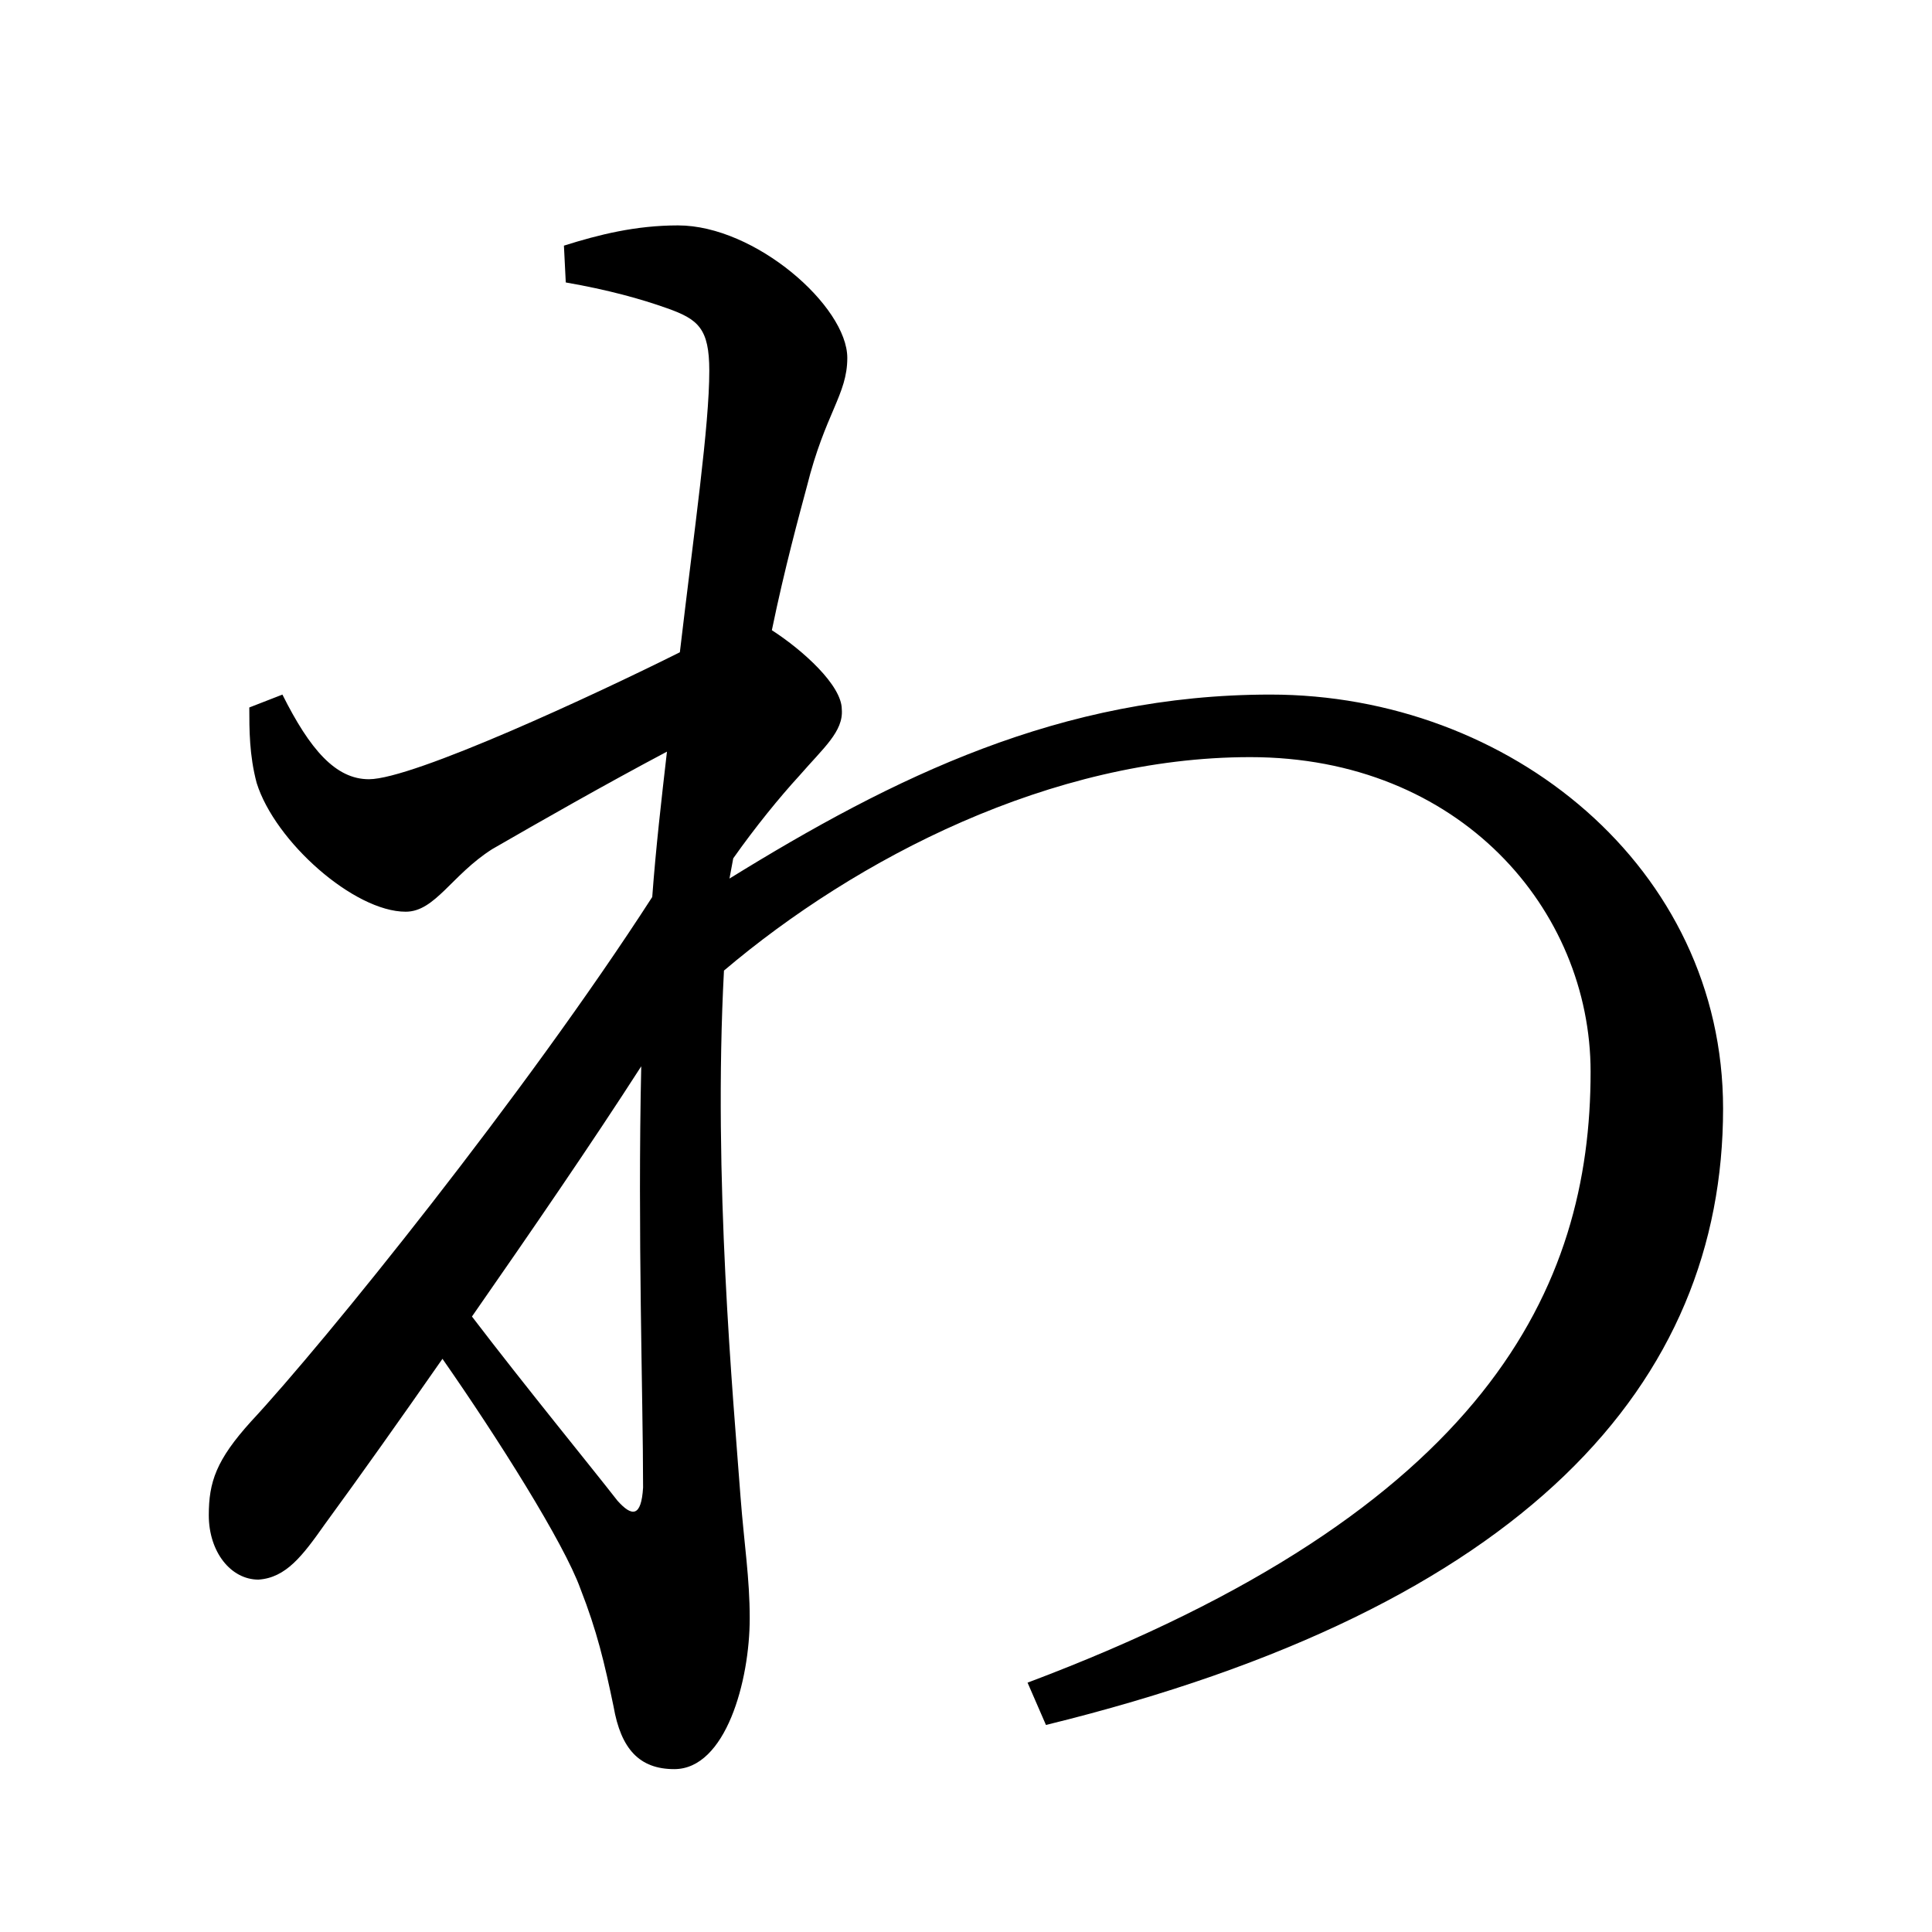 <?xml version="1.0" encoding="UTF-8" standalone="no"?>
<svg
   xmlns:dc="http://purl.org/dc/elements/1.1/"
   xmlns:cc="http://creativecommons.org/ns#"
   xmlns:rdf="http://www.w3.org/1999/02/22-rdf-syntax-ns#"
   xmlns:svg="http://www.w3.org/2000/svg"
   xmlns="http://www.w3.org/2000/svg"
   xmlns:sodipodi="http://sodipodi.sourceforge.net/DTD/sodipodi-0.dtd"
   xmlns:inkscape="http://www.inkscape.org/namespaces/inkscape"
   width="420"
   height="420"
   viewBox="0 0 111.125 111.125"
   version="1.1"
   id="svg8"
   inkscape:version="1.0.2-2 (e86c870879, 2021-01-15)"
   sodipodi:docname="Hiragana letter Wa.svg">
  <defs
     id="defs2" />
  <sodipodi:namedview
     id="base"
     pagecolor="#ffffff"
     bordercolor="#666666"
     borderopacity="1.0"
     inkscape:pageopacity="0.0"
     inkscape:pageshadow="2"
     inkscape:zoom="0.98994949"
     inkscape:cx="345.76714"
     inkscape:cy="230.41447"
     inkscape:document-units="px"
     inkscape:current-layer="layer1"
     showgrid="false"
     units="px"
     showguides="true"
     inkscape:guide-bbox="true"
     inkscape:snap-center="true"
     inkscape:snap-object-midpoints="false"
     inkscape:window-width="1366"
     inkscape:window-height="705"
     inkscape:window-x="-8"
     inkscape:window-y="-8"
     inkscape:window-maximized="1"
     inkscape:document-rotation="0"
     inkscape:snap-bbox="true"
     inkscape:bbox-paths="true"
     inkscape:bbox-nodes="true" />
  <g
     inkscape:label="Layer 1"
     inkscape:groupmode="layer"
     id="layer1"
     transform="translate(0,-185.875)">
    <path
       d="m 35.507,272.182 c -1.482,-1.905 -5.292,-6.562 -8.361,-10.583 3.387,-4.868 6.879,-9.948 9.737,-14.393 -0.212,9.525 0.106,19.05 0.106,24.236 -0.106,1.693 -0.635,1.693 -1.482,0.741 z m 6.667,-36.936 c 1.27,-1.799 2.646,-3.492 3.81,-4.762 1.376,-1.587 2.54,-2.54 2.434,-3.81 0,-1.376 -2.222,-3.387 -4.022,-4.551 0.741,-3.598 1.587,-6.667 2.011,-8.255 1.058,-4.233 2.328,-5.292 2.328,-7.408 0,-2.963 -5.292,-7.62 -9.737,-7.62 -2.434,0 -4.551,0.529 -6.562,1.164 l 0.106,2.117 c 2.434,0.423 4.339,0.953 5.821,1.482 1.799,0.635 2.434,1.164 2.434,3.598 0,3.175 -0.847,8.996 -1.693,16.192 -4.868,2.434 -15.346,7.302 -17.886,7.302 -1.905,0 -3.387,-1.693 -4.974,-4.868 l -1.905,0.741 c 0,1.27 0,2.752 0.423,4.339 1.058,3.387 5.609,7.408 8.572,7.408 1.693,0 2.646,-2.117 4.974,-3.598 2.752,-1.587 6.456,-3.704 10.054,-5.609 -0.317,2.752 -0.635,5.503 -0.847,8.361 -7.302,11.324 -18.838,25.612 -23.072,30.162 -2.011,2.222 -2.434,3.492 -2.434,5.397 0,2.117 1.27,3.704 2.857,3.704 1.587,-0.106 2.54,-1.376 3.81,-3.175 2.011,-2.752 4.339,-6.032 6.773,-9.525 3.175,4.551 6.985,10.583 7.937,13.229 0.952,2.434 1.376,4.233 1.905,6.773 0.423,2.434 1.482,3.598 3.492,3.598 2.963,0 4.339,-5.08 4.339,-8.678 0,-2.328 -0.317,-4.233 -0.529,-6.985 -0.423,-5.715 -1.587,-18.309 -0.952,-30.268 7.62,-6.456 18.838,-12.277 30.268,-12.277 12.065,0 19.579,8.784 19.579,18.097 0,12.382 -5.927,25.188 -32.385,35.137 l 1.058,2.434 c 27.622,-6.773 38.947,-19.685 38.947,-35.454 0,-13.864 -12.277,-23.812 -26.035,-23.812 -12.065,0 -21.696,4.762 -31.115,10.583 z"
       style="font-style:normal;font-variant:normal;font-weight:normal;font-stretch:normal;font-size:105.833px;line-height:100%;font-family:'Noto Serif CJK JP';-inkscape-font-specification:'Noto Serif CJK JP';text-align:center;letter-spacing:0px;word-spacing:0px;text-anchor:middle;fill:#000000;fill-opacity:1;stroke:none;stroke-width:0.265px;stroke-linecap:butt;stroke-linejoin:miter;stroke-opacity:1"
       id="path9" />
  </g>
</svg>
